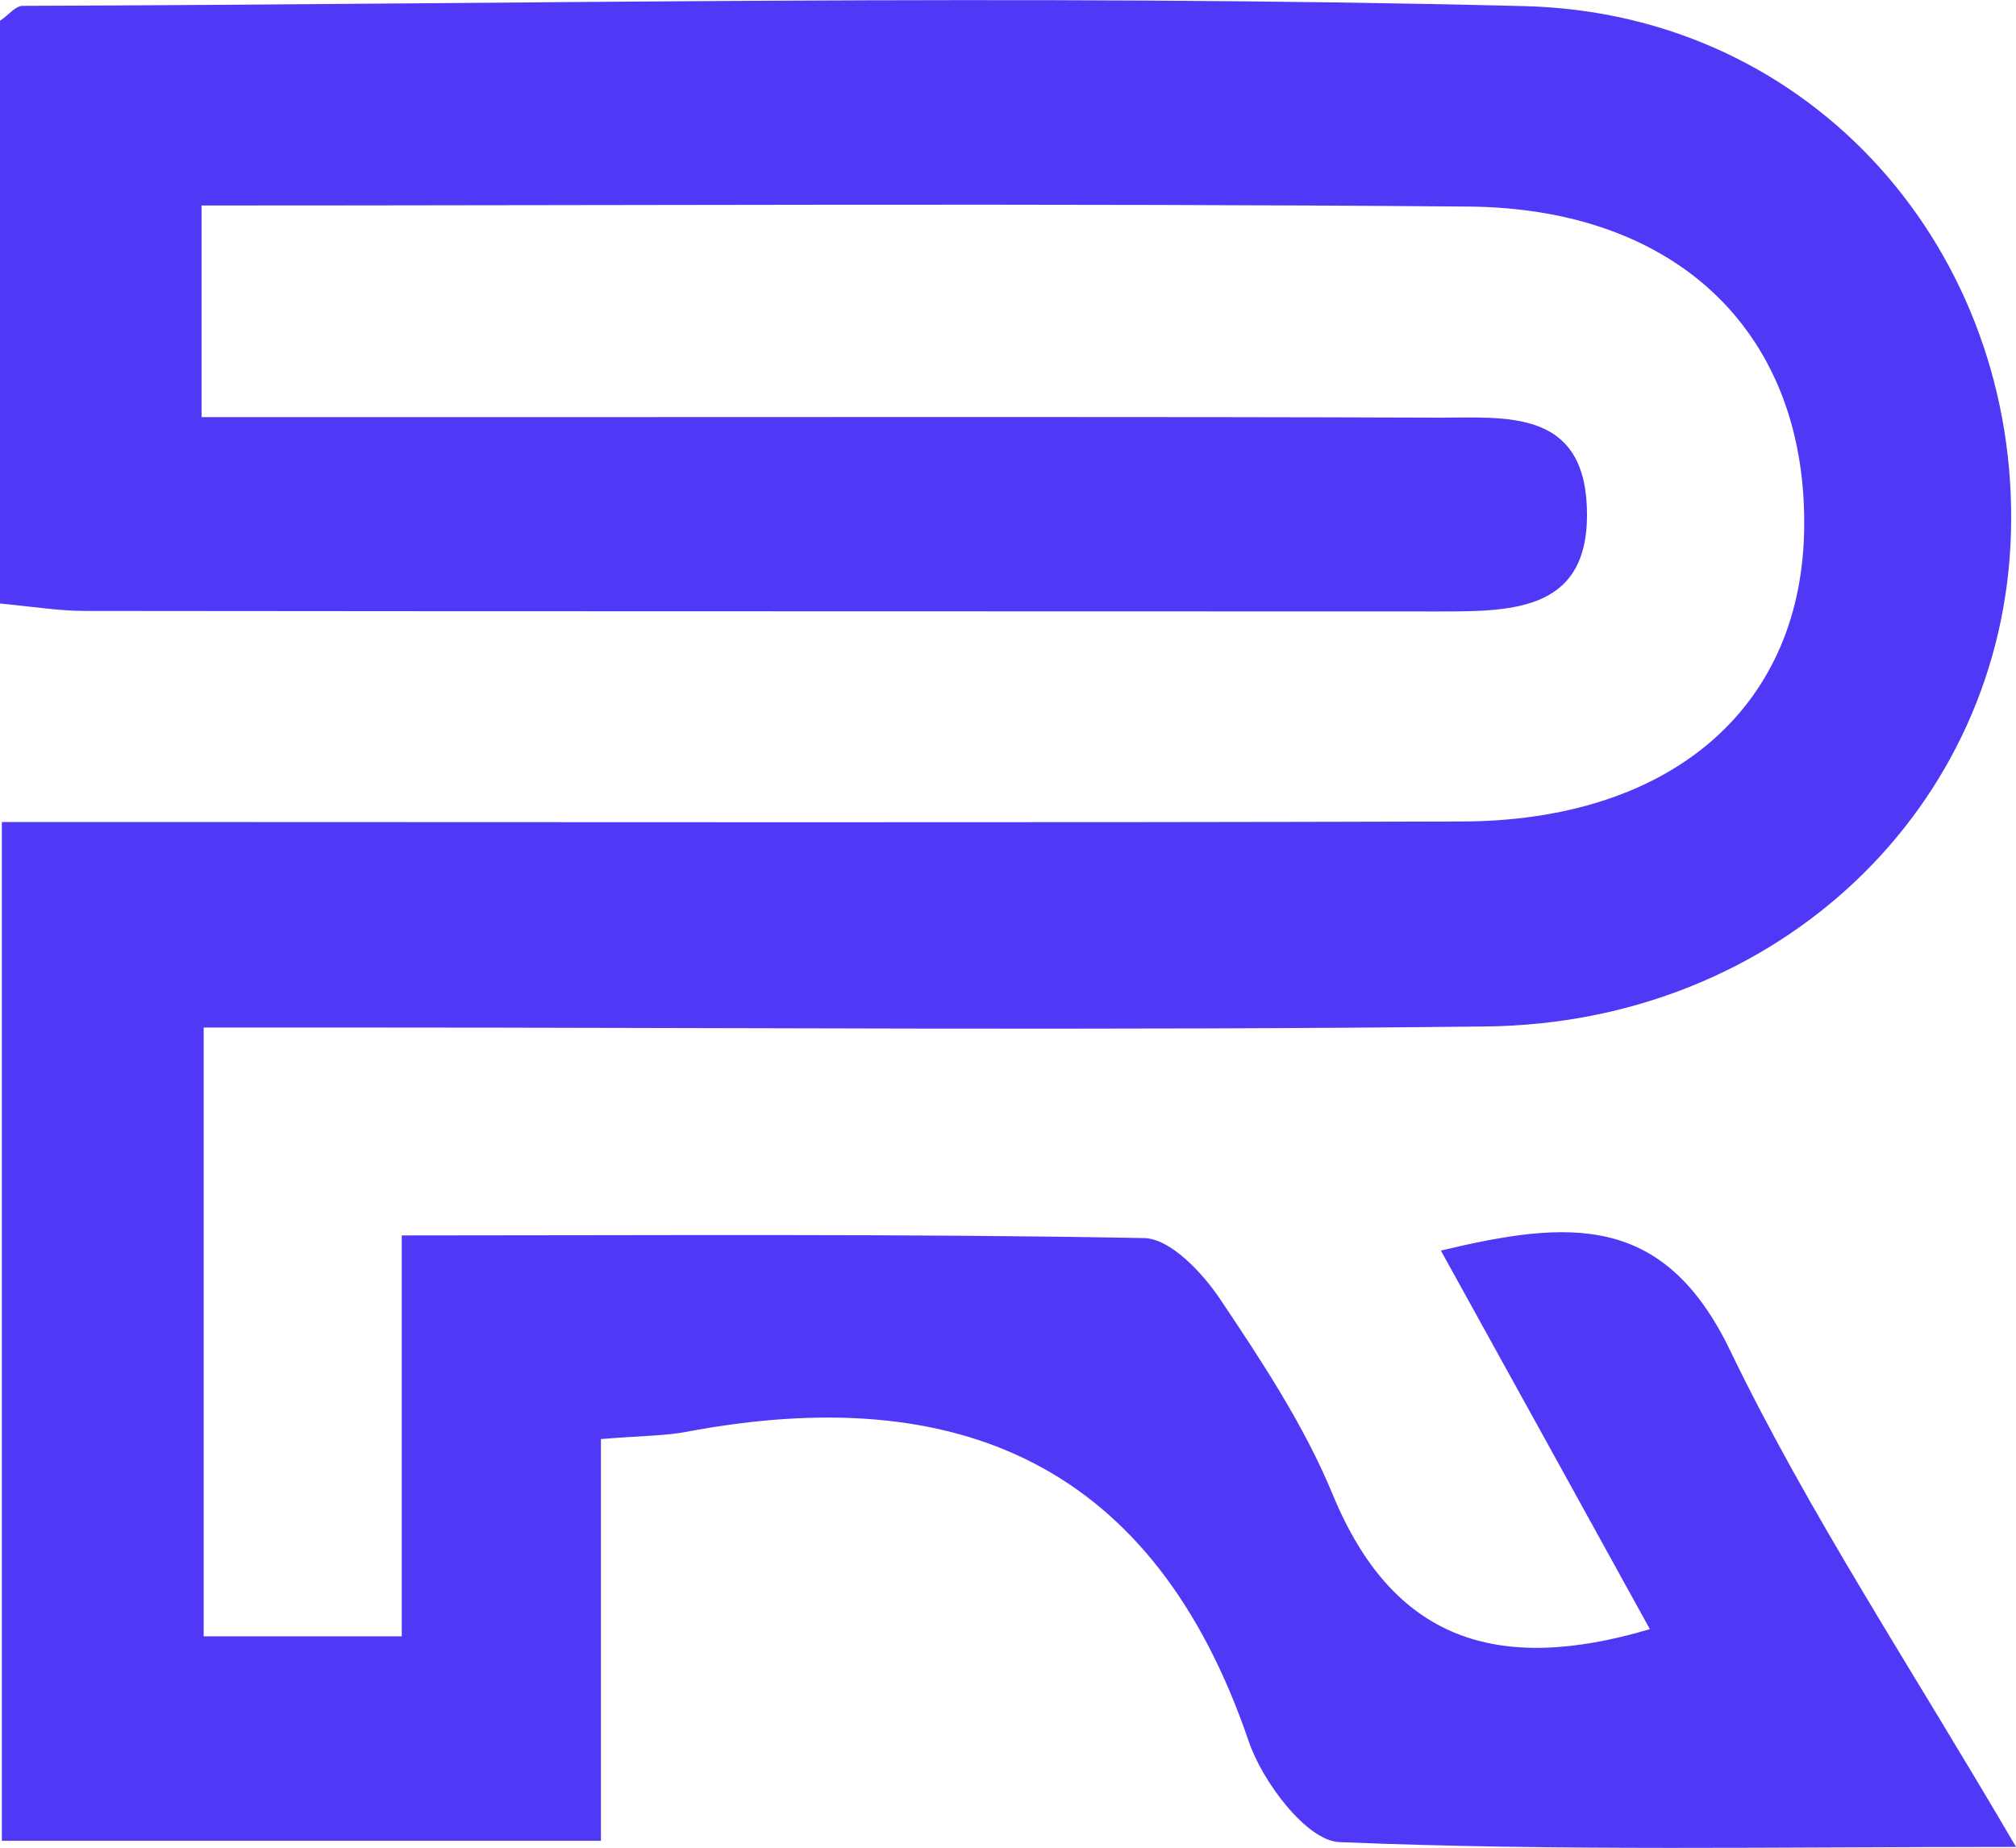 <svg xmlns="http://www.w3.org/2000/svg" viewBox="0 0 75.82 69.52">
  <path fill="#4f39f6" d="M22.6,54.15v15.09H.07V30.92c1.87,0,3.64,0,5.42,0,16.49,0,32.99.03,49.48-.02,7.82-.02,12.72-4.23,12.88-10.86.18-7.35-4.62-12.21-12.64-12.27-15.79-.13-31.58-.04-47.63-.04v7.96c4.52,0,8.79,0,13.07,0,11.16,0,22.33-.02,33.49.02,2.48,0,5.39-.32,5.54,3.35.16,3.9-2.7,3.94-5.51,3.94-16.99-.01-33.99,0-50.98-.02-.97,0-1.94-.16-3.2-.28V.79C.32.57.58.22.85.22c18.82-.06,37.66-.46,56.47.01,10.93.27,18.62,9.31,18.31,19.83-.3,10.32-8.75,18.43-19.75,18.55-14.16.16-28.32.04-42.49.04-1.8,0-3.59,0-5.73,0v22.9h7.45v-15.08c9.69,0,18.81-.07,27.92.1.99.02,2.2,1.31,2.86,2.3,1.57,2.34,3.16,4.75,4.23,7.34,2.26,5.48,6.17,6.78,11.93,5.07-2.57-4.66-5.1-9.25-7.86-14.24,4.78-1.14,8.37-1.45,10.88,3.76,2.95,6.11,6.74,11.81,10.75,18.67-9.05,0-17.26.16-25.45-.18-1.22-.05-2.89-2.26-3.41-3.8-3.55-10.4-10.9-13.57-21.16-11.63-.79.15-1.62.14-3.2.27Z"/>
</svg>
